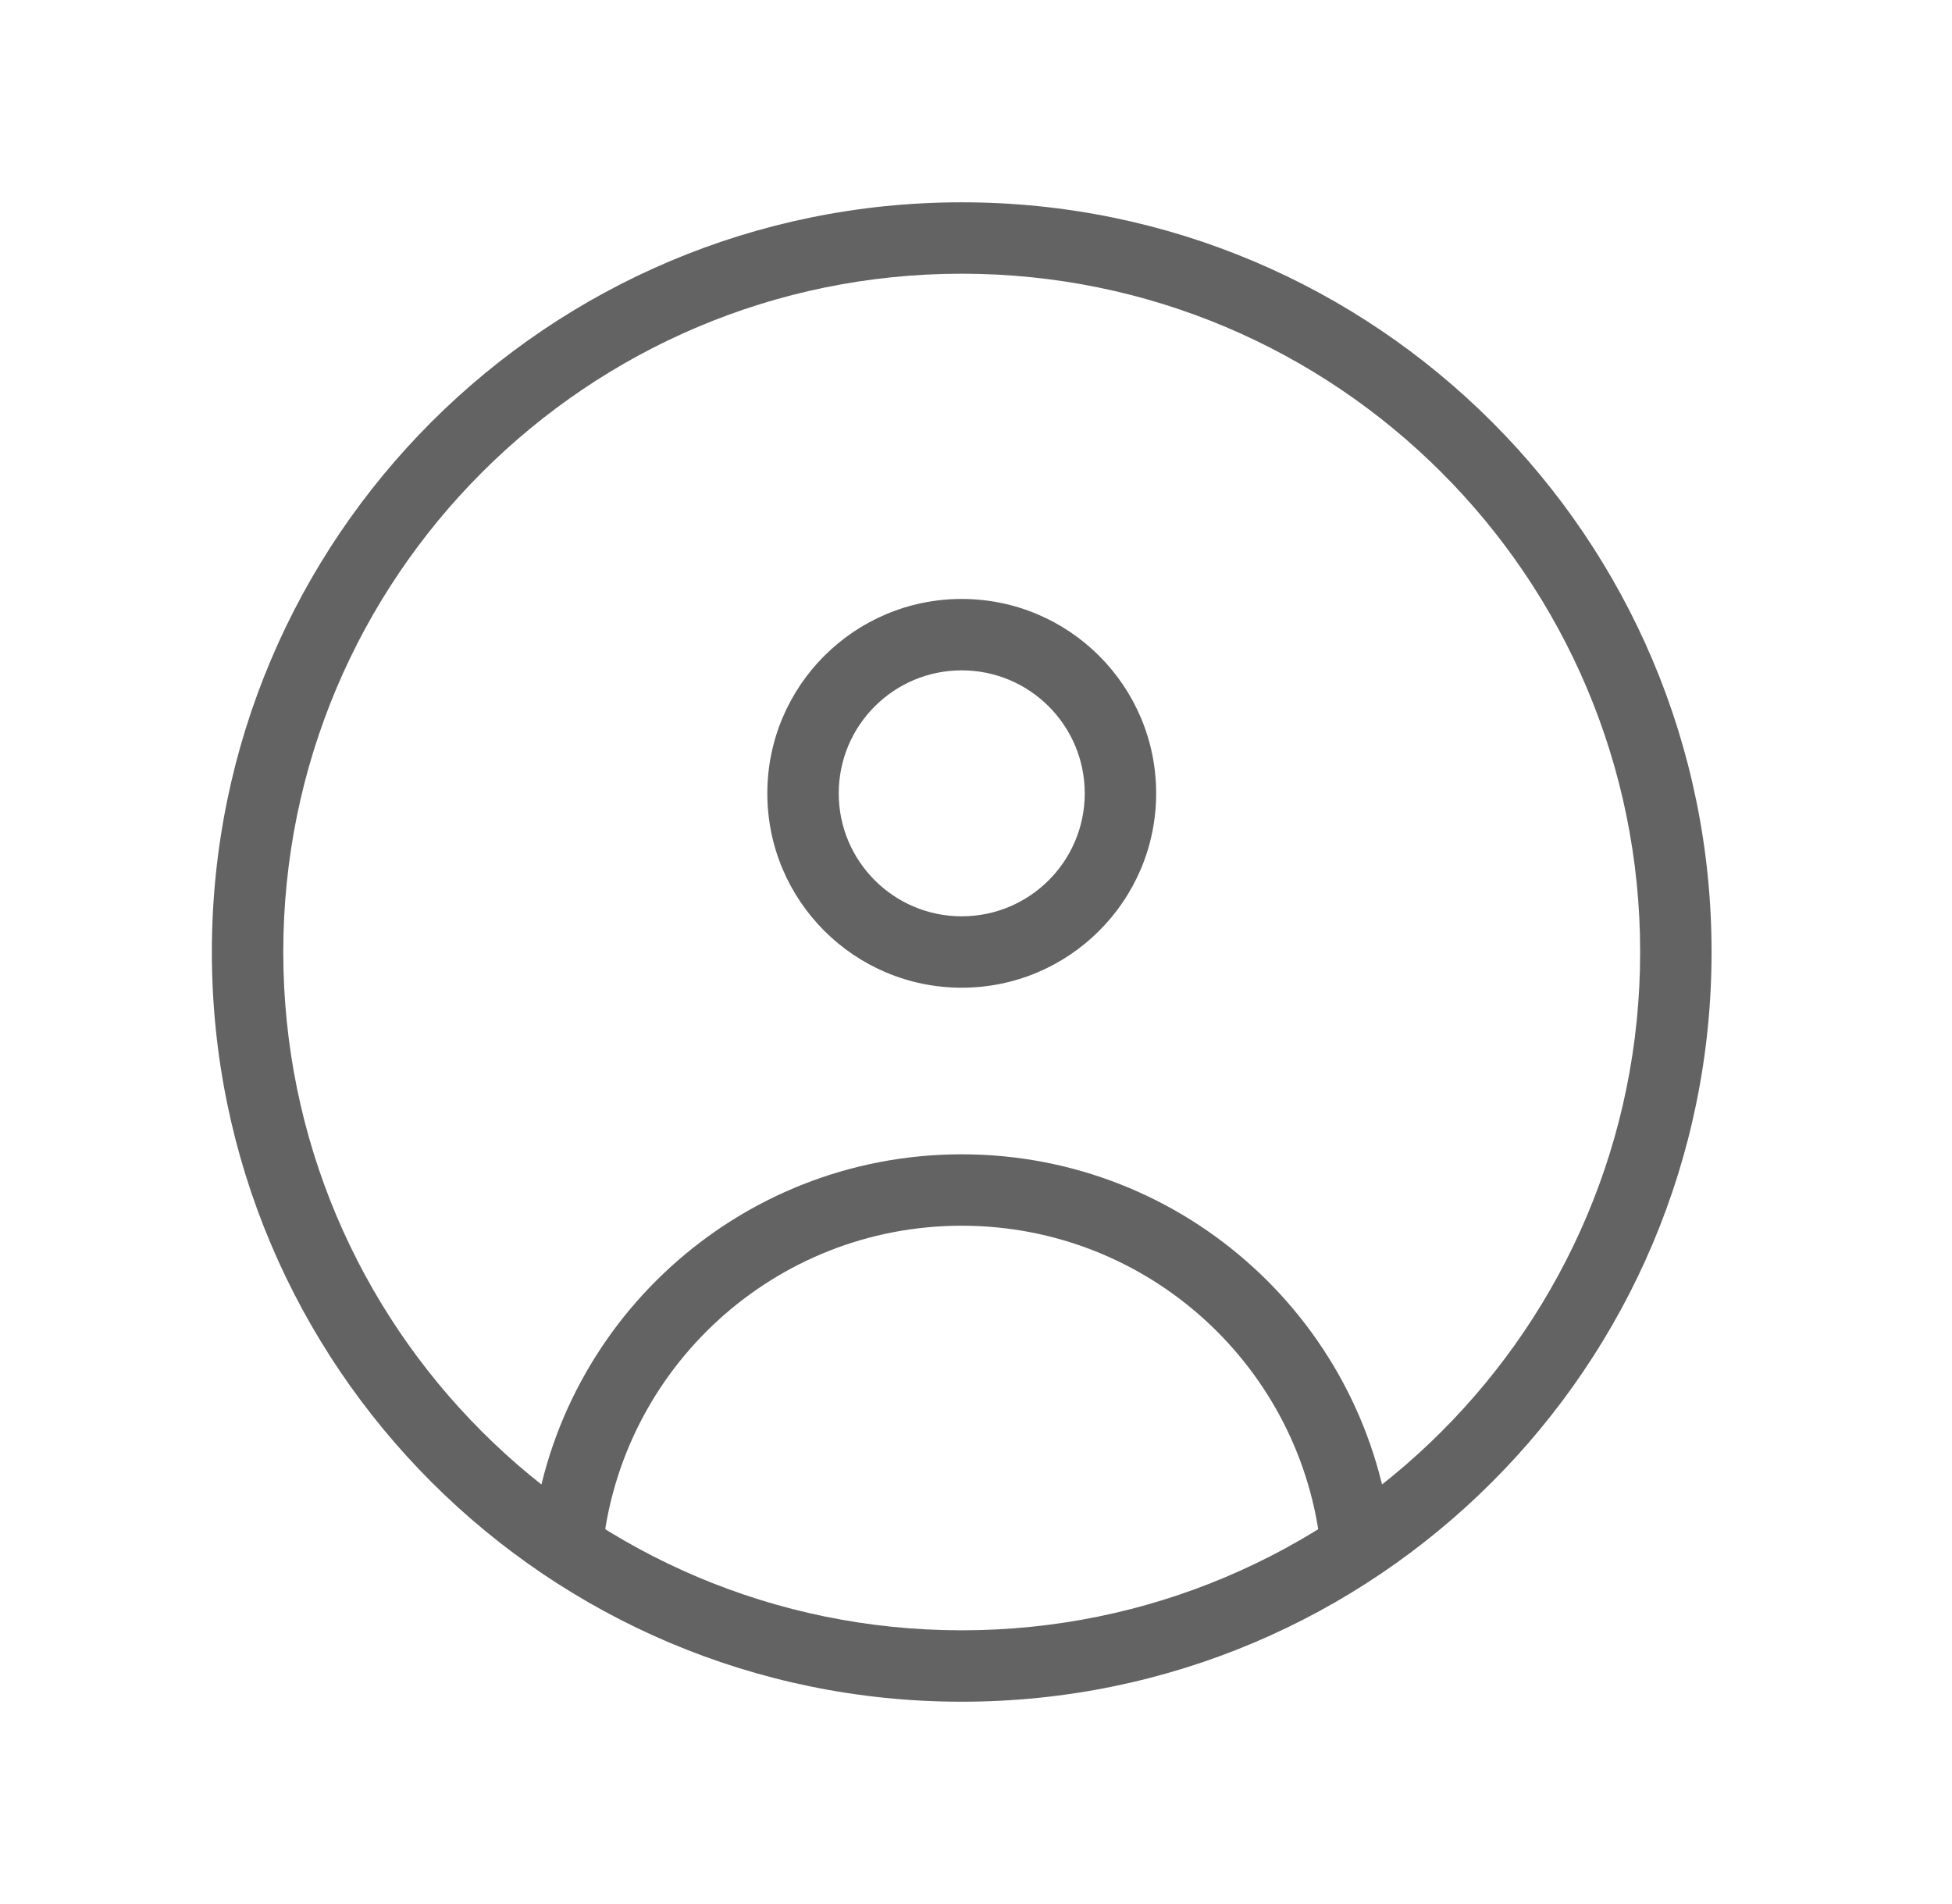 <svg width="41" height="40" viewBox="0 0 41 40" fill="none" xmlns="http://www.w3.org/2000/svg">
<path d="M11.162 32.426C11.121 32.838 11.422 33.205 11.834 33.246C12.246 33.287 12.613 32.986 12.654 32.574L11.162 32.426ZM27.746 32.574C27.787 32.986 28.154 33.287 28.567 33.246C28.979 33.205 29.28 32.838 29.239 32.426L27.746 32.574ZM34.45 20C34.45 27.87 28.07 34.25 20.2 34.25V35.75C28.899 35.75 35.95 28.698 35.95 20H34.45ZM20.2 34.25C12.33 34.25 5.95 27.87 5.95 20H4.45C4.45 28.698 11.502 35.75 20.2 35.75V34.25ZM5.95 20C5.95 12.13 12.33 5.75 20.2 5.75V4.25C11.502 4.25 4.45 11.302 4.45 20H5.95ZM20.2 5.75C28.07 5.75 34.45 12.13 34.45 20H35.95C35.95 11.302 28.899 4.25 20.2 4.25V5.75ZM22.784 16.667C22.784 18.093 21.627 19.25 20.2 19.25V20.75C22.455 20.75 24.284 18.922 24.284 16.667H22.784ZM20.2 19.25C18.773 19.25 17.617 18.093 17.617 16.667H16.117C16.117 18.922 17.945 20.75 20.2 20.75V19.25ZM17.617 16.667C17.617 15.24 18.773 14.083 20.2 14.083V12.583C17.945 12.583 16.117 14.412 16.117 16.667H17.617ZM20.2 14.083C21.627 14.083 22.784 15.24 22.784 16.667H24.284C24.284 14.412 22.455 12.583 20.2 12.583V14.083ZM12.654 32.574C13.035 28.743 16.268 25.75 20.2 25.75V24.25C15.49 24.25 11.617 27.835 11.162 32.426L12.654 32.574ZM20.2 25.75C24.132 25.75 27.366 28.743 27.746 32.574L29.239 32.426C28.783 27.835 24.911 24.25 20.2 24.25V25.75Z" fill="#646363"/>
</svg>
